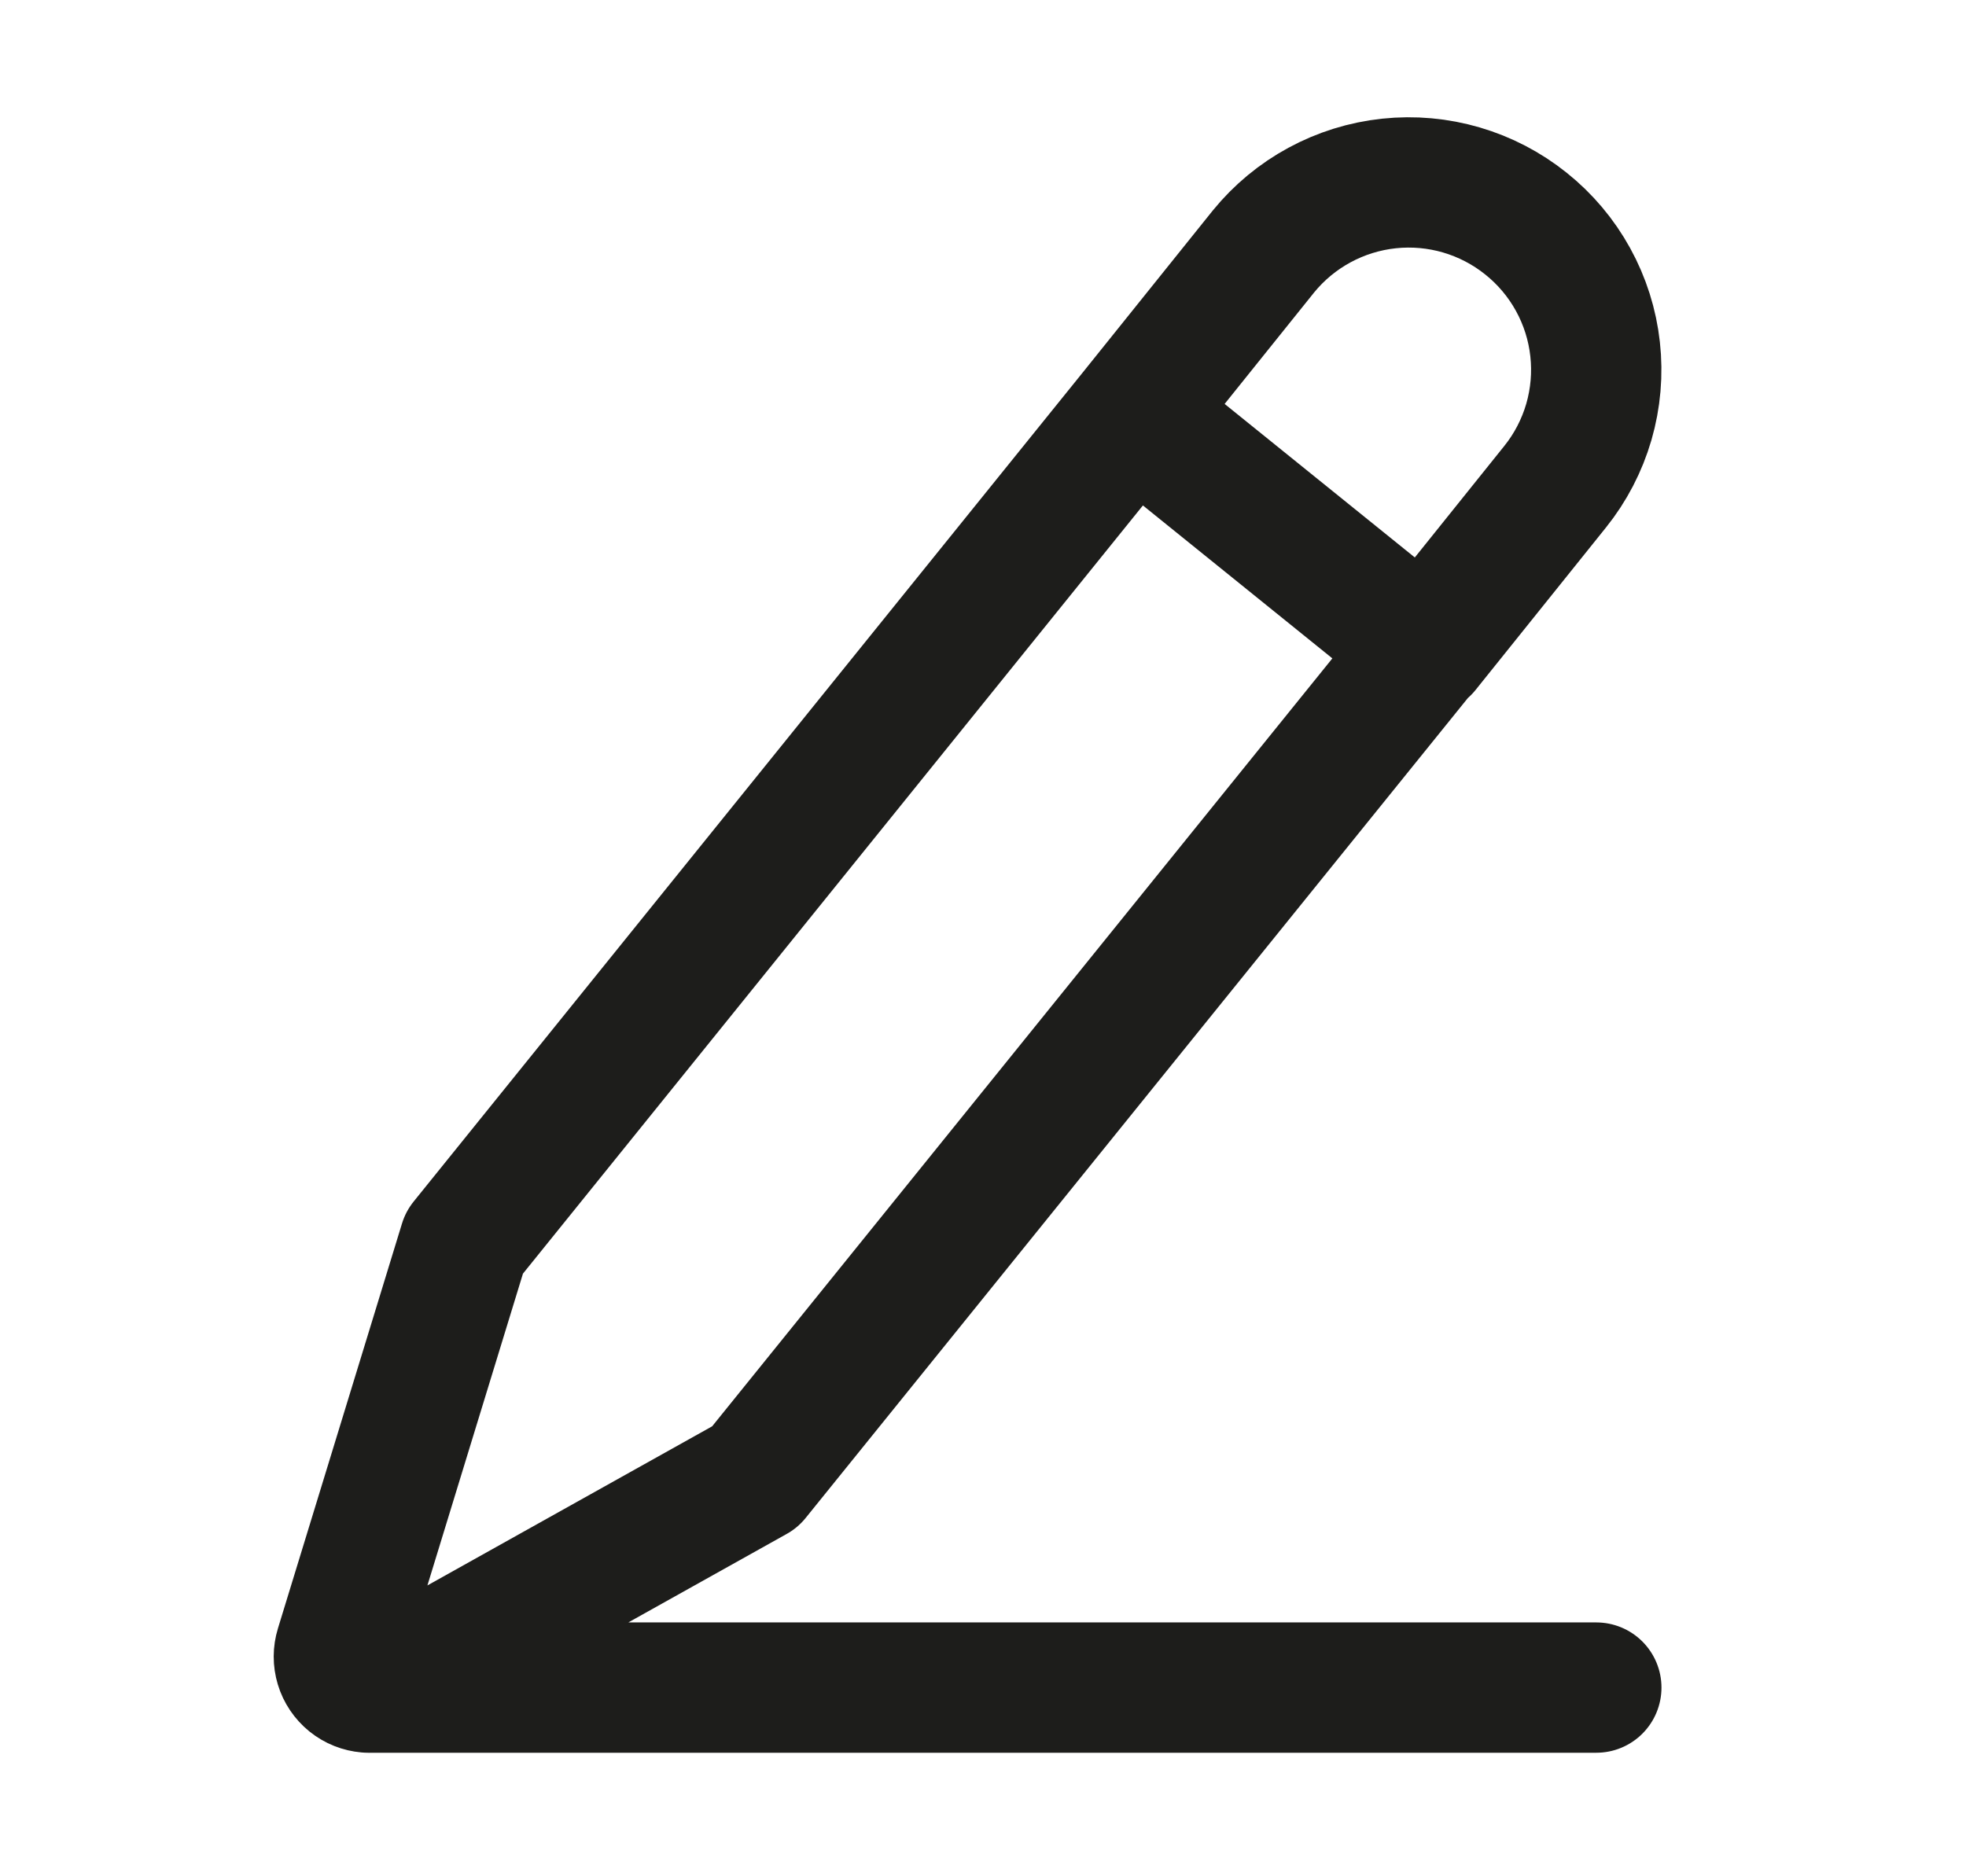 <svg xmlns="http://www.w3.org/2000/svg" width="44" height="42" viewBox="0 0 44 42" fill="none"><path d="M25.36 9.263L10.392 27.813L7.615 36.878C7.574 37.011 7.574 37.153 7.614 37.285C7.654 37.419 7.734 37.536 7.842 37.624C7.95 37.711 8.082 37.764 8.22 37.775C8.359 37.787 8.497 37.757 8.619 37.689L16.896 33.063L31.87 14.519L25.36 9.263ZM25.36 9.263L28.277 5.629C28.976 4.771 29.985 4.224 31.085 4.107C32.186 3.99 33.288 4.313 34.151 5.005C34.581 5.348 34.939 5.773 35.205 6.256C35.471 6.738 35.639 7.268 35.699 7.815C35.76 8.362 35.712 8.916 35.559 9.445C35.405 9.973 35.149 10.467 34.804 10.896L31.888 14.53M8.23 37.776H35.726" stroke="#1D1D1B" stroke-width="2.917" stroke-linecap="round" stroke-linejoin="round"></path></svg>